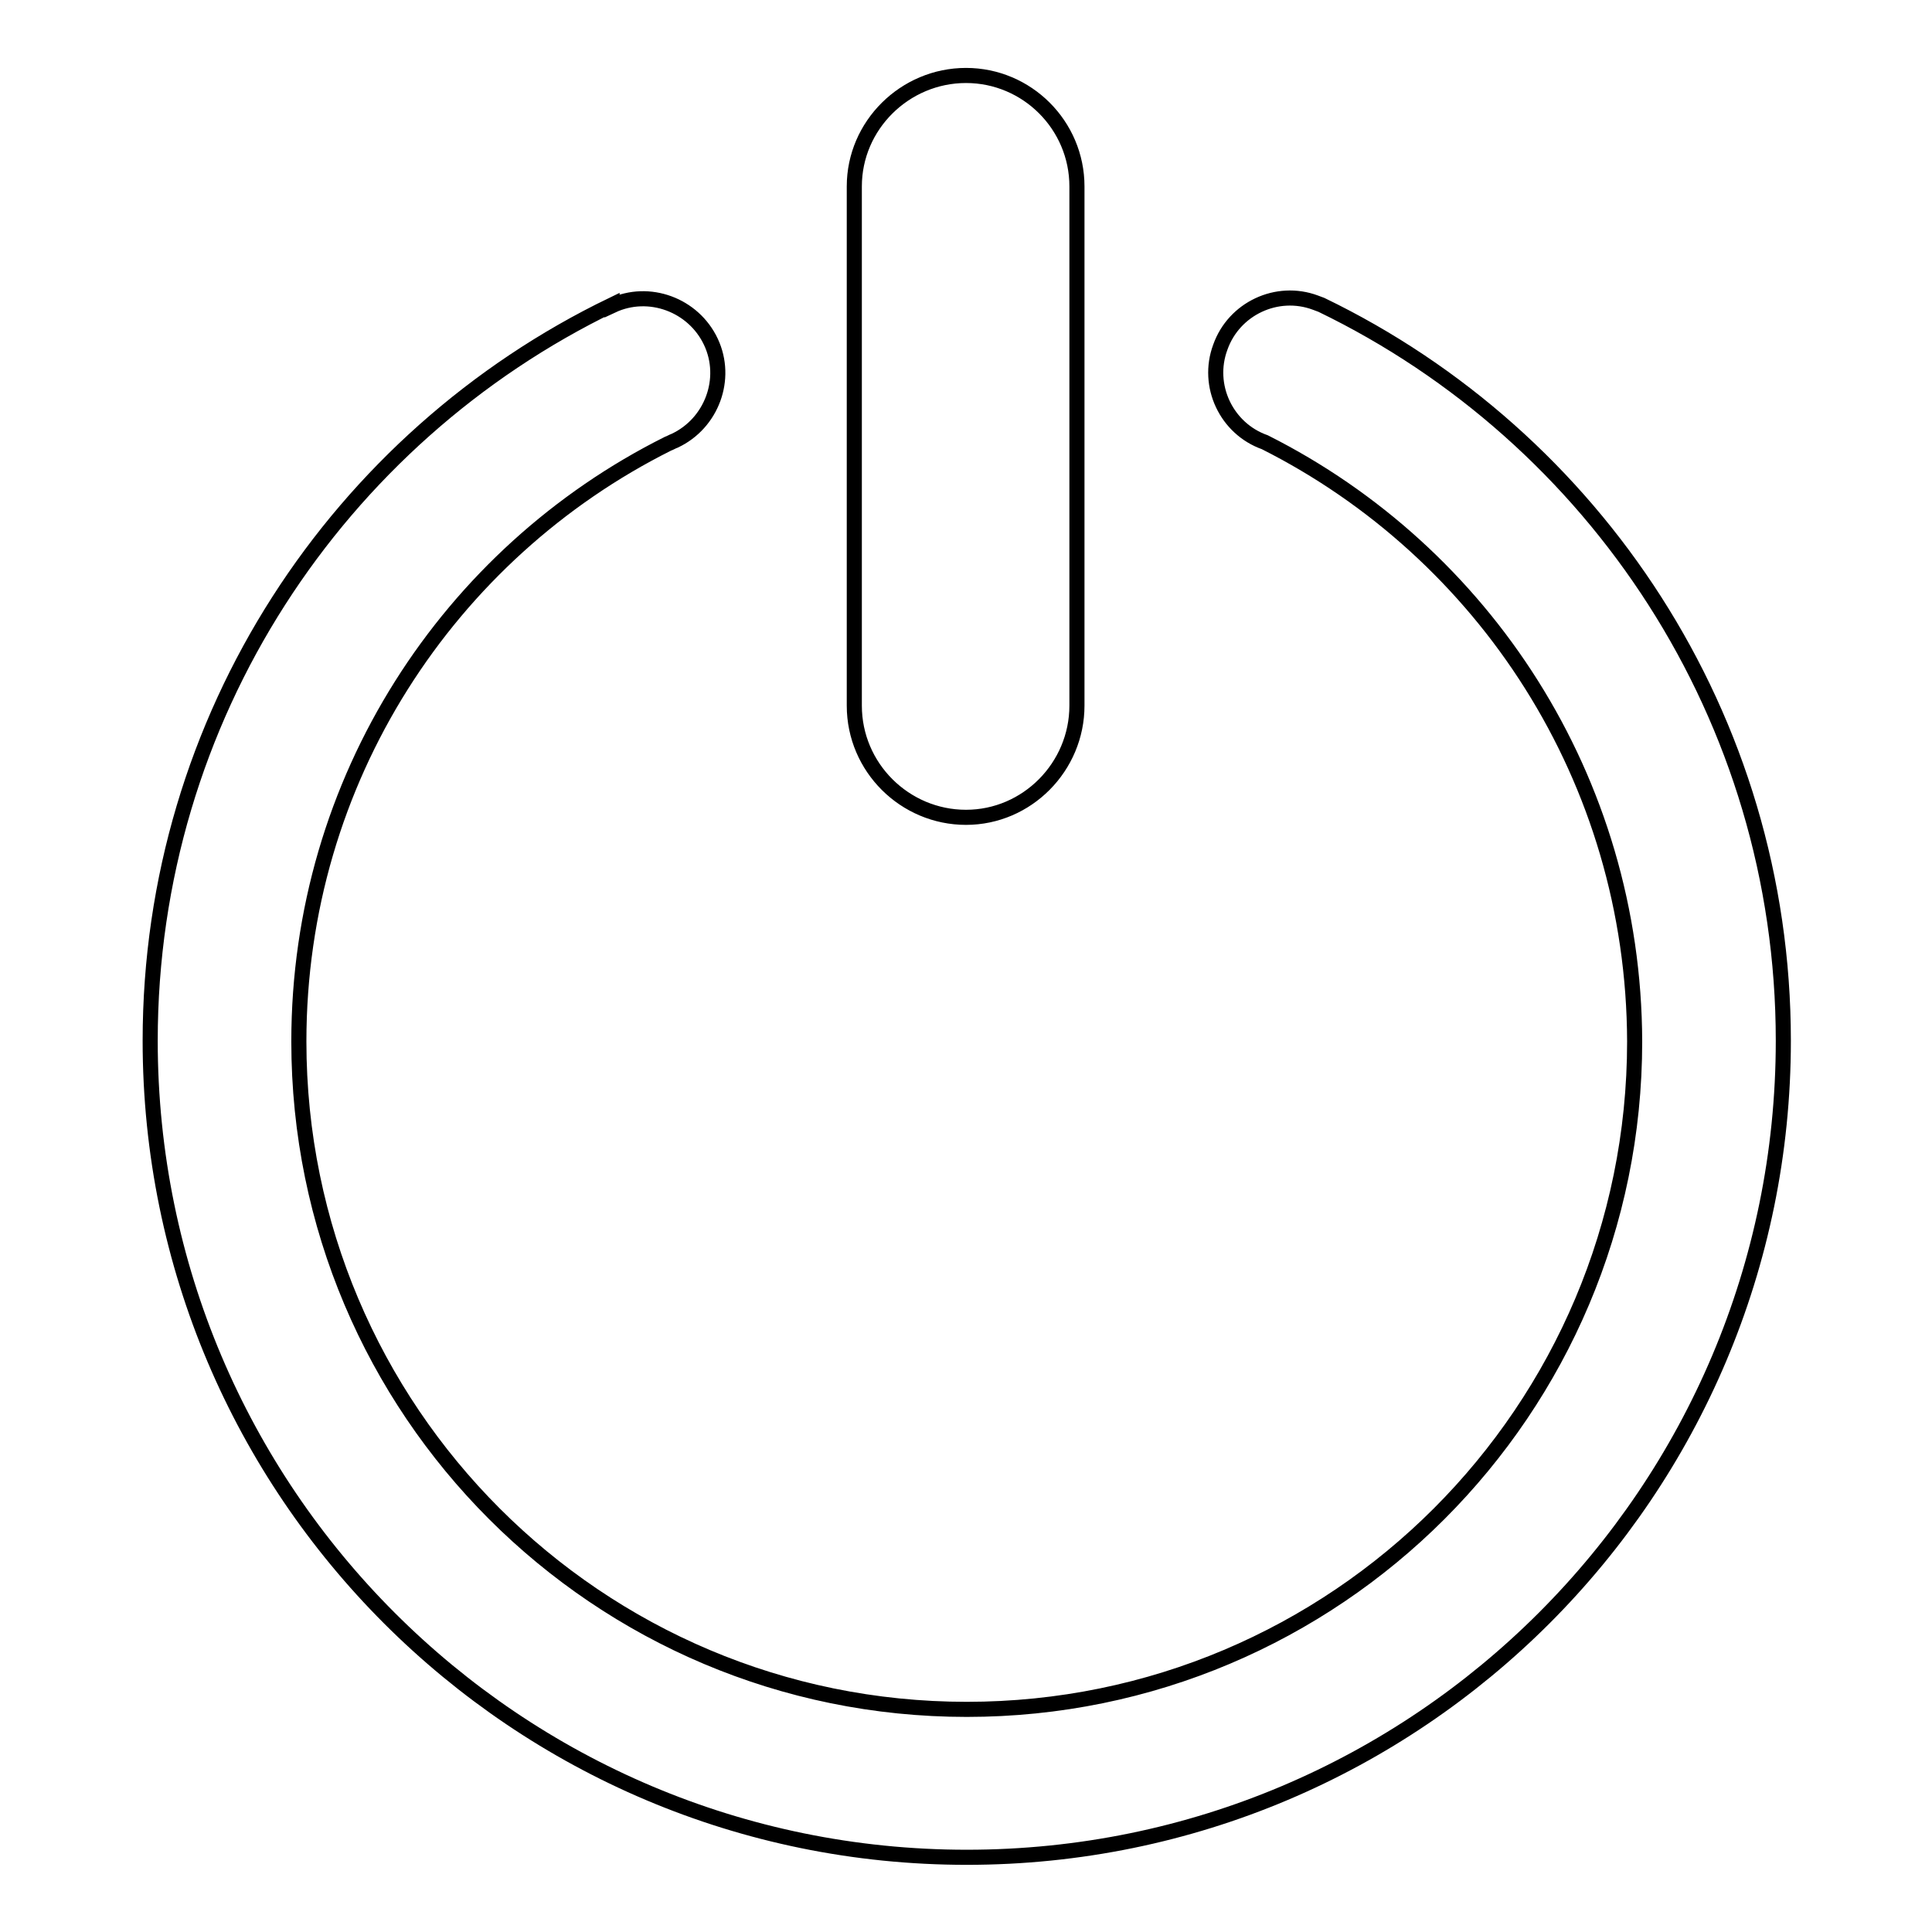 <?xml version="1.0" encoding="utf-8"?>
<!-- Svg Vector Icons : http://www.onlinewebfonts.com/icon -->
<!DOCTYPE svg PUBLIC "-//W3C//DTD SVG 1.1//EN" "http://www.w3.org/Graphics/SVG/1.1/DTD/svg11.dtd">
<svg version="1.1" xmlns="http://www.w3.org/2000/svg" xmlns:xlink="http://www.w3.org/1999/xlink" x="0px" y="0px" viewBox="0 0 256 256" enable-background="new 0 0 256 256" xml:space="preserve">
<g> <path stroke-width="2" fill-opacity="0" stroke="#000000"  d="M128,10c8.1,0,14.7,6.6,14.7,14.7v68.8c0,8.1-6.6,14.8-14.7,14.8c-8.1,0-14.8-6.6-14.8-14.8V24.7 C113.2,16.6,119.9,10,128,10C128,10,128,10,128,10z M167.6,58.6c-5.1-1.8-7.8-7.5-5.9-12.6c1.8-5.1,7.5-7.8,12.6-5.9 c0.3,0.1,0.5,0.2,0.8,0.3v0c36.2,17.5,61.2,54.6,61.2,97.5c0,59.7-48.4,108.2-108.2,108.2c-59.7,0-108.2-48.4-108.2-108.2 c0-42.9,25-80,61.2-97.5l0,0.1c4.9-2.3,10.8-0.1,13.1,4.8c2.3,4.9,0.1,10.8-4.8,13.1c-0.3,0.1-0.6,0.3-0.9,0.4v0 c-29,14.5-48.9,44.5-48.9,79.2c0,48.9,39.6,88.5,88.5,88.5s88.5-39.6,88.5-88.5C216.5,103.2,196.6,73.2,167.6,58.6L167.6,58.6z"/></g>
</svg>